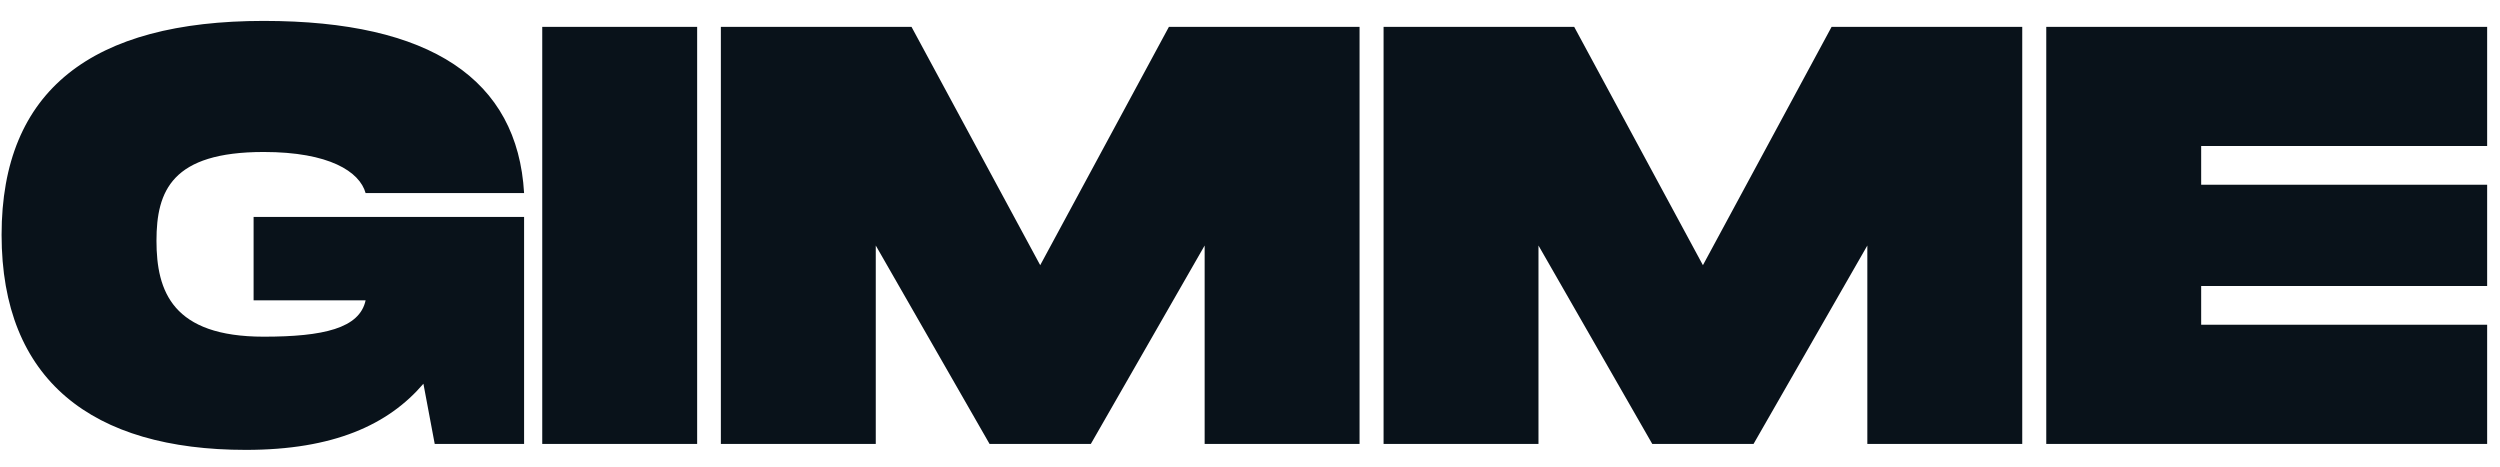 <svg width="107" height="20" viewBox="0 0 107 20" fill="none" xmlns="http://www.w3.org/2000/svg">
<path d="M10.854 12.854V9.284H22.431V19H18.606L18.122 16.424C16.617 18.184 14.271 19.255 10.523 19.255C3.943 19.255 0.068 16.271 0.068 10.05C0.068 3.853 3.943 0.895 11.287 0.895C18.427 0.895 22.151 3.394 22.431 8.264H15.648C15.393 7.346 14.092 6.505 11.287 6.505C7.361 6.505 6.697 8.162 6.697 10.305C6.697 12.472 7.386 14.41 11.287 14.41C13.838 14.41 15.393 14.053 15.648 12.854H10.854ZM29.838 1.15V19H23.208V1.15H29.838ZM58.189 1.15V19H51.559V10.508L46.688 19H42.353L37.483 10.508V19H30.853V1.15H39.013L44.521 11.35L50.029 1.15H58.189ZM86.552 1.15V19H79.922V10.508L75.052 19H70.717L65.847 10.508V19H59.217V1.15H67.376L72.885 11.35L78.392 1.15H86.552ZM106.45 6.25H94.21V7.907H106.45V12.242H94.21V13.9H106.45V19H87.58V1.15H106.45V6.25Z" fill="#09121A"/>
</svg>
